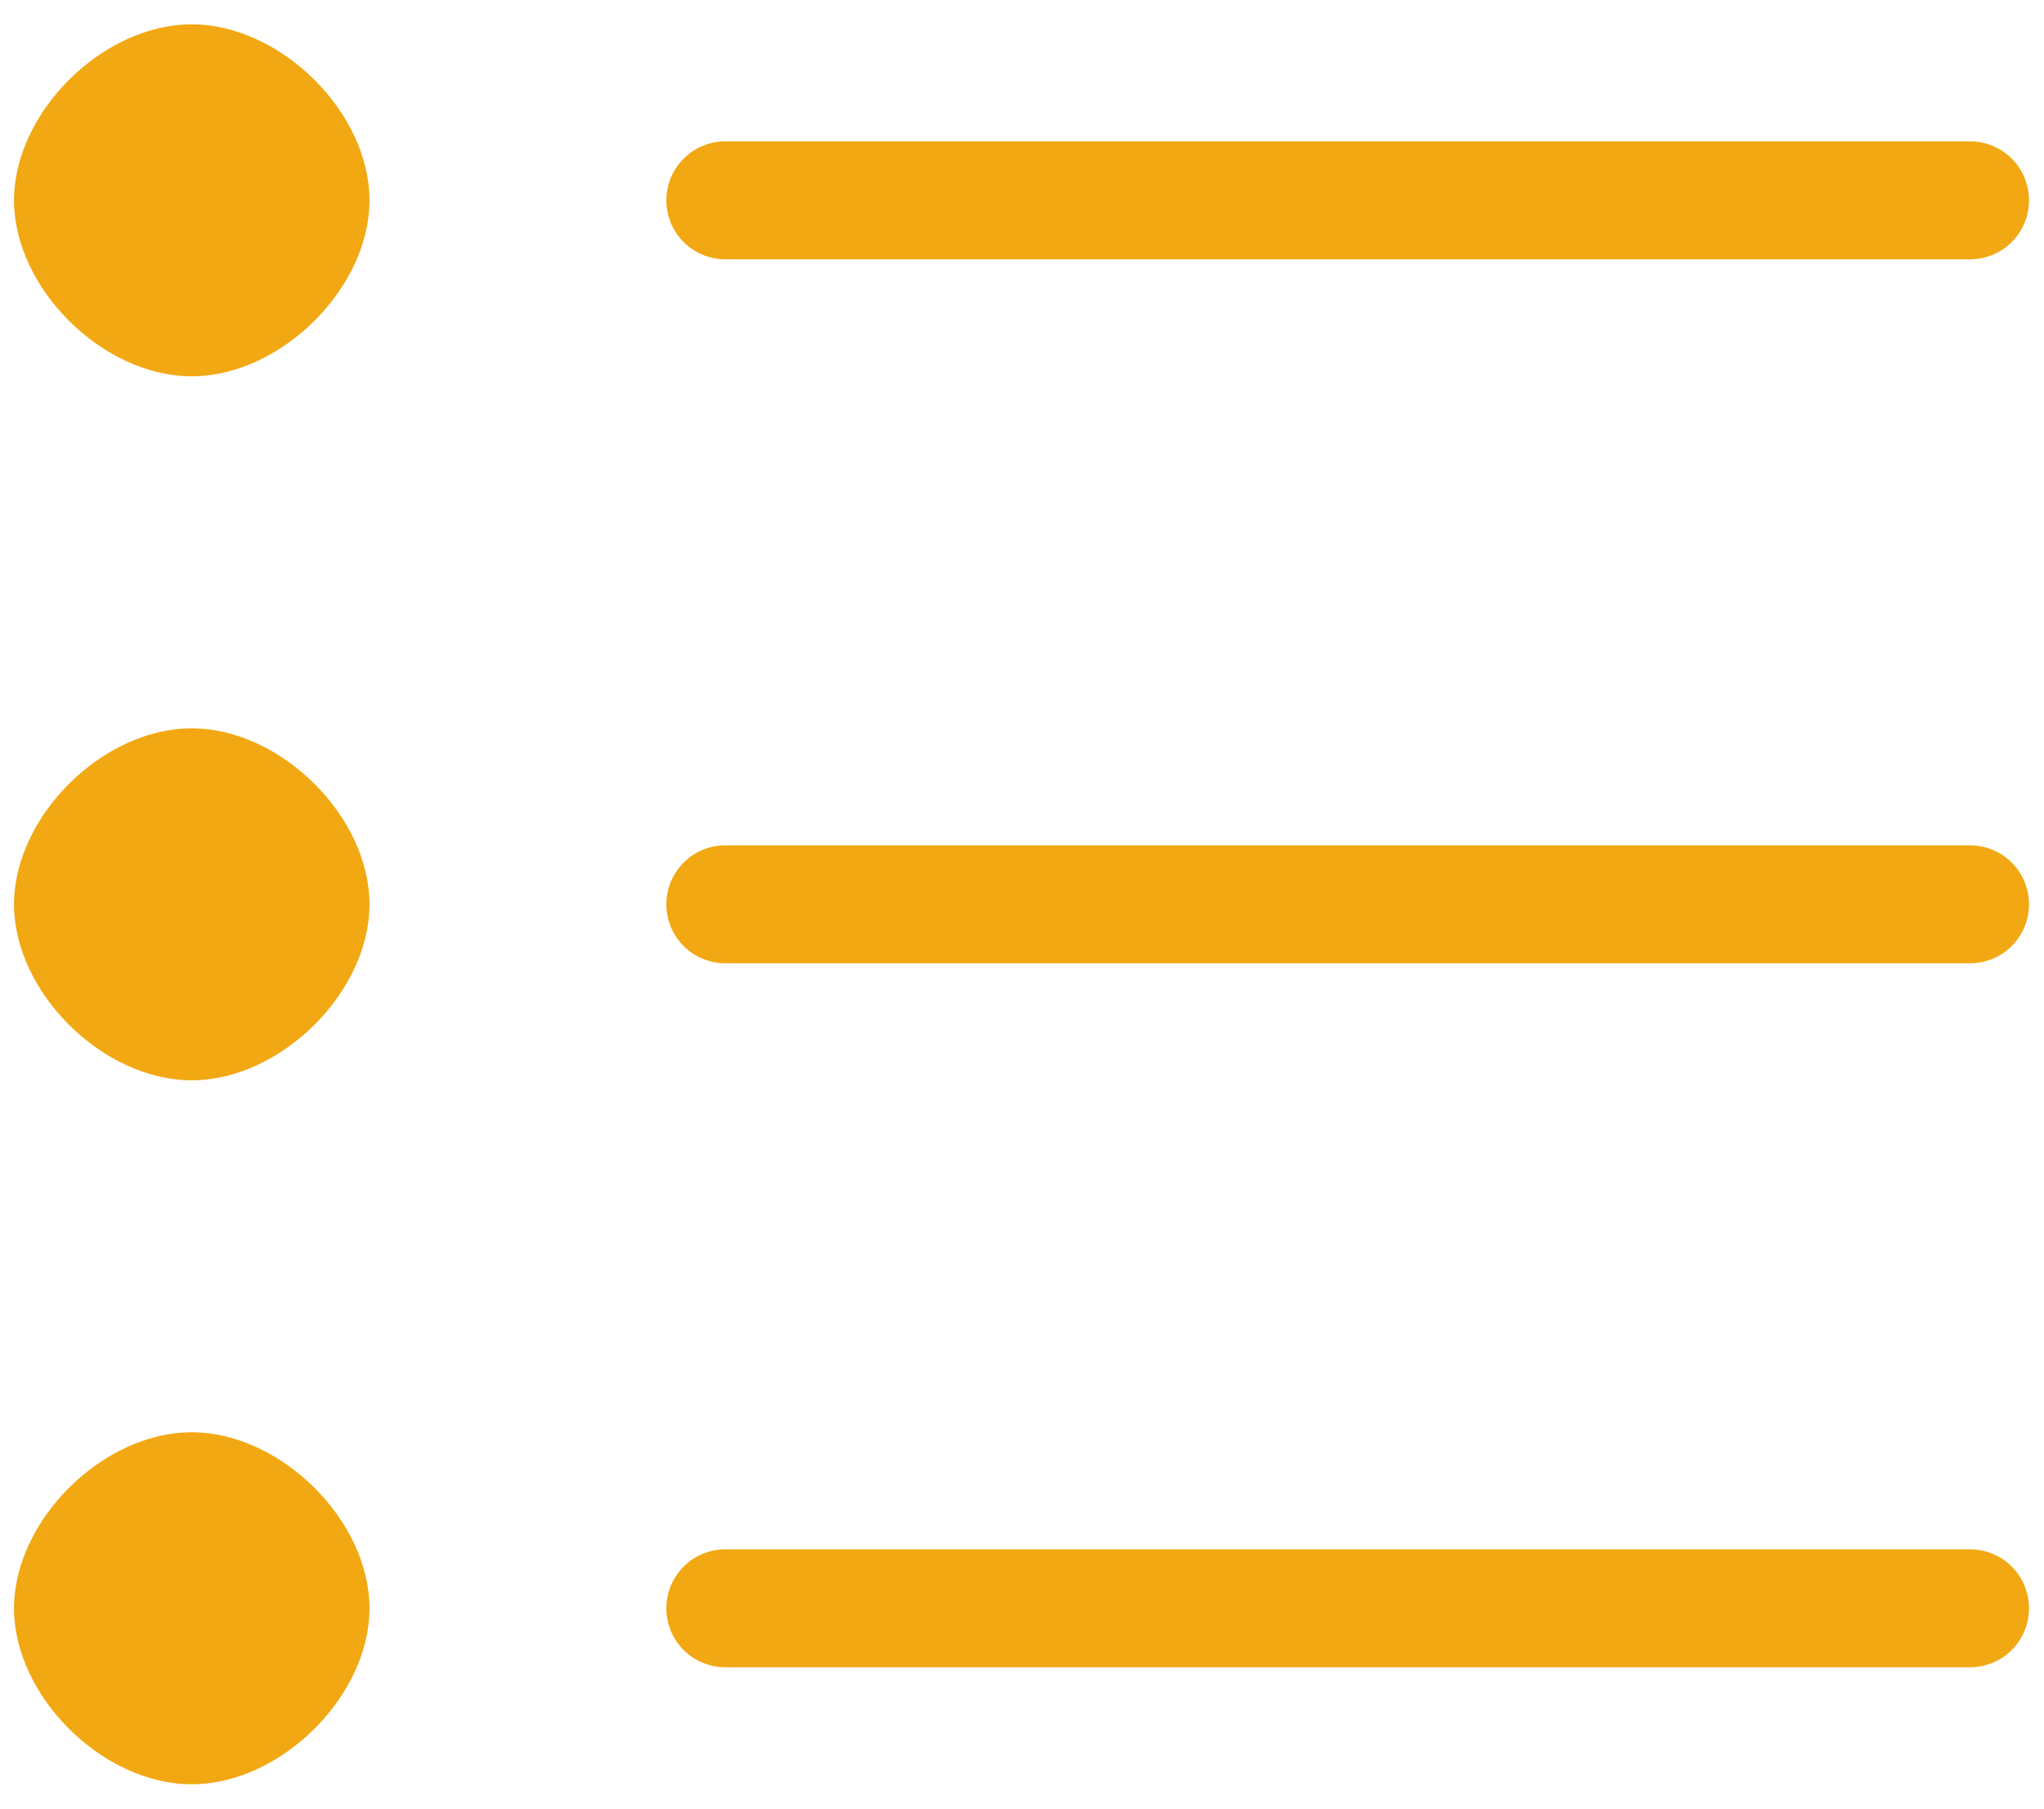 <svg width="52" height="46" viewBox="0 0 52 46" fill="none" xmlns="http://www.w3.org/2000/svg">
<path d="M50.119 23H18.452" stroke="#F2A812" stroke-width="3" stroke-linecap="round" stroke-linejoin="round"/>
<path d="M50.119 40.905H18.452" stroke="#F2A812" stroke-width="3" stroke-linecap="round" stroke-linejoin="round"/>
<path d="M50.119 5.095H18.452" stroke="#F2A812" stroke-width="3" stroke-linecap="round" stroke-linejoin="round"/>
<path fill-rule="evenodd" clip-rule="evenodd" d="M4.876 9.571C7.138 9.571 9.4 7.333 9.4 5.095C9.4 2.857 7.138 0.619 4.876 0.619C2.614 0.619 0.357 2.857 0.357 5.095C0.357 7.333 2.614 9.571 4.876 9.571ZM4.876 27.476C7.138 27.476 9.4 25.238 9.4 23C9.4 20.762 7.138 18.524 4.876 18.524C2.614 18.524 0.357 20.762 0.357 23C0.357 25.238 2.614 27.476 4.876 27.476ZM4.876 45.381C7.138 45.381 9.4 43.143 9.4 40.905C9.4 38.667 7.138 36.428 4.876 36.428C2.614 36.428 0.357 38.667 0.357 40.905C0.357 43.143 2.614 45.381 4.876 45.381Z" fill="#F2A812"/>
</svg>
